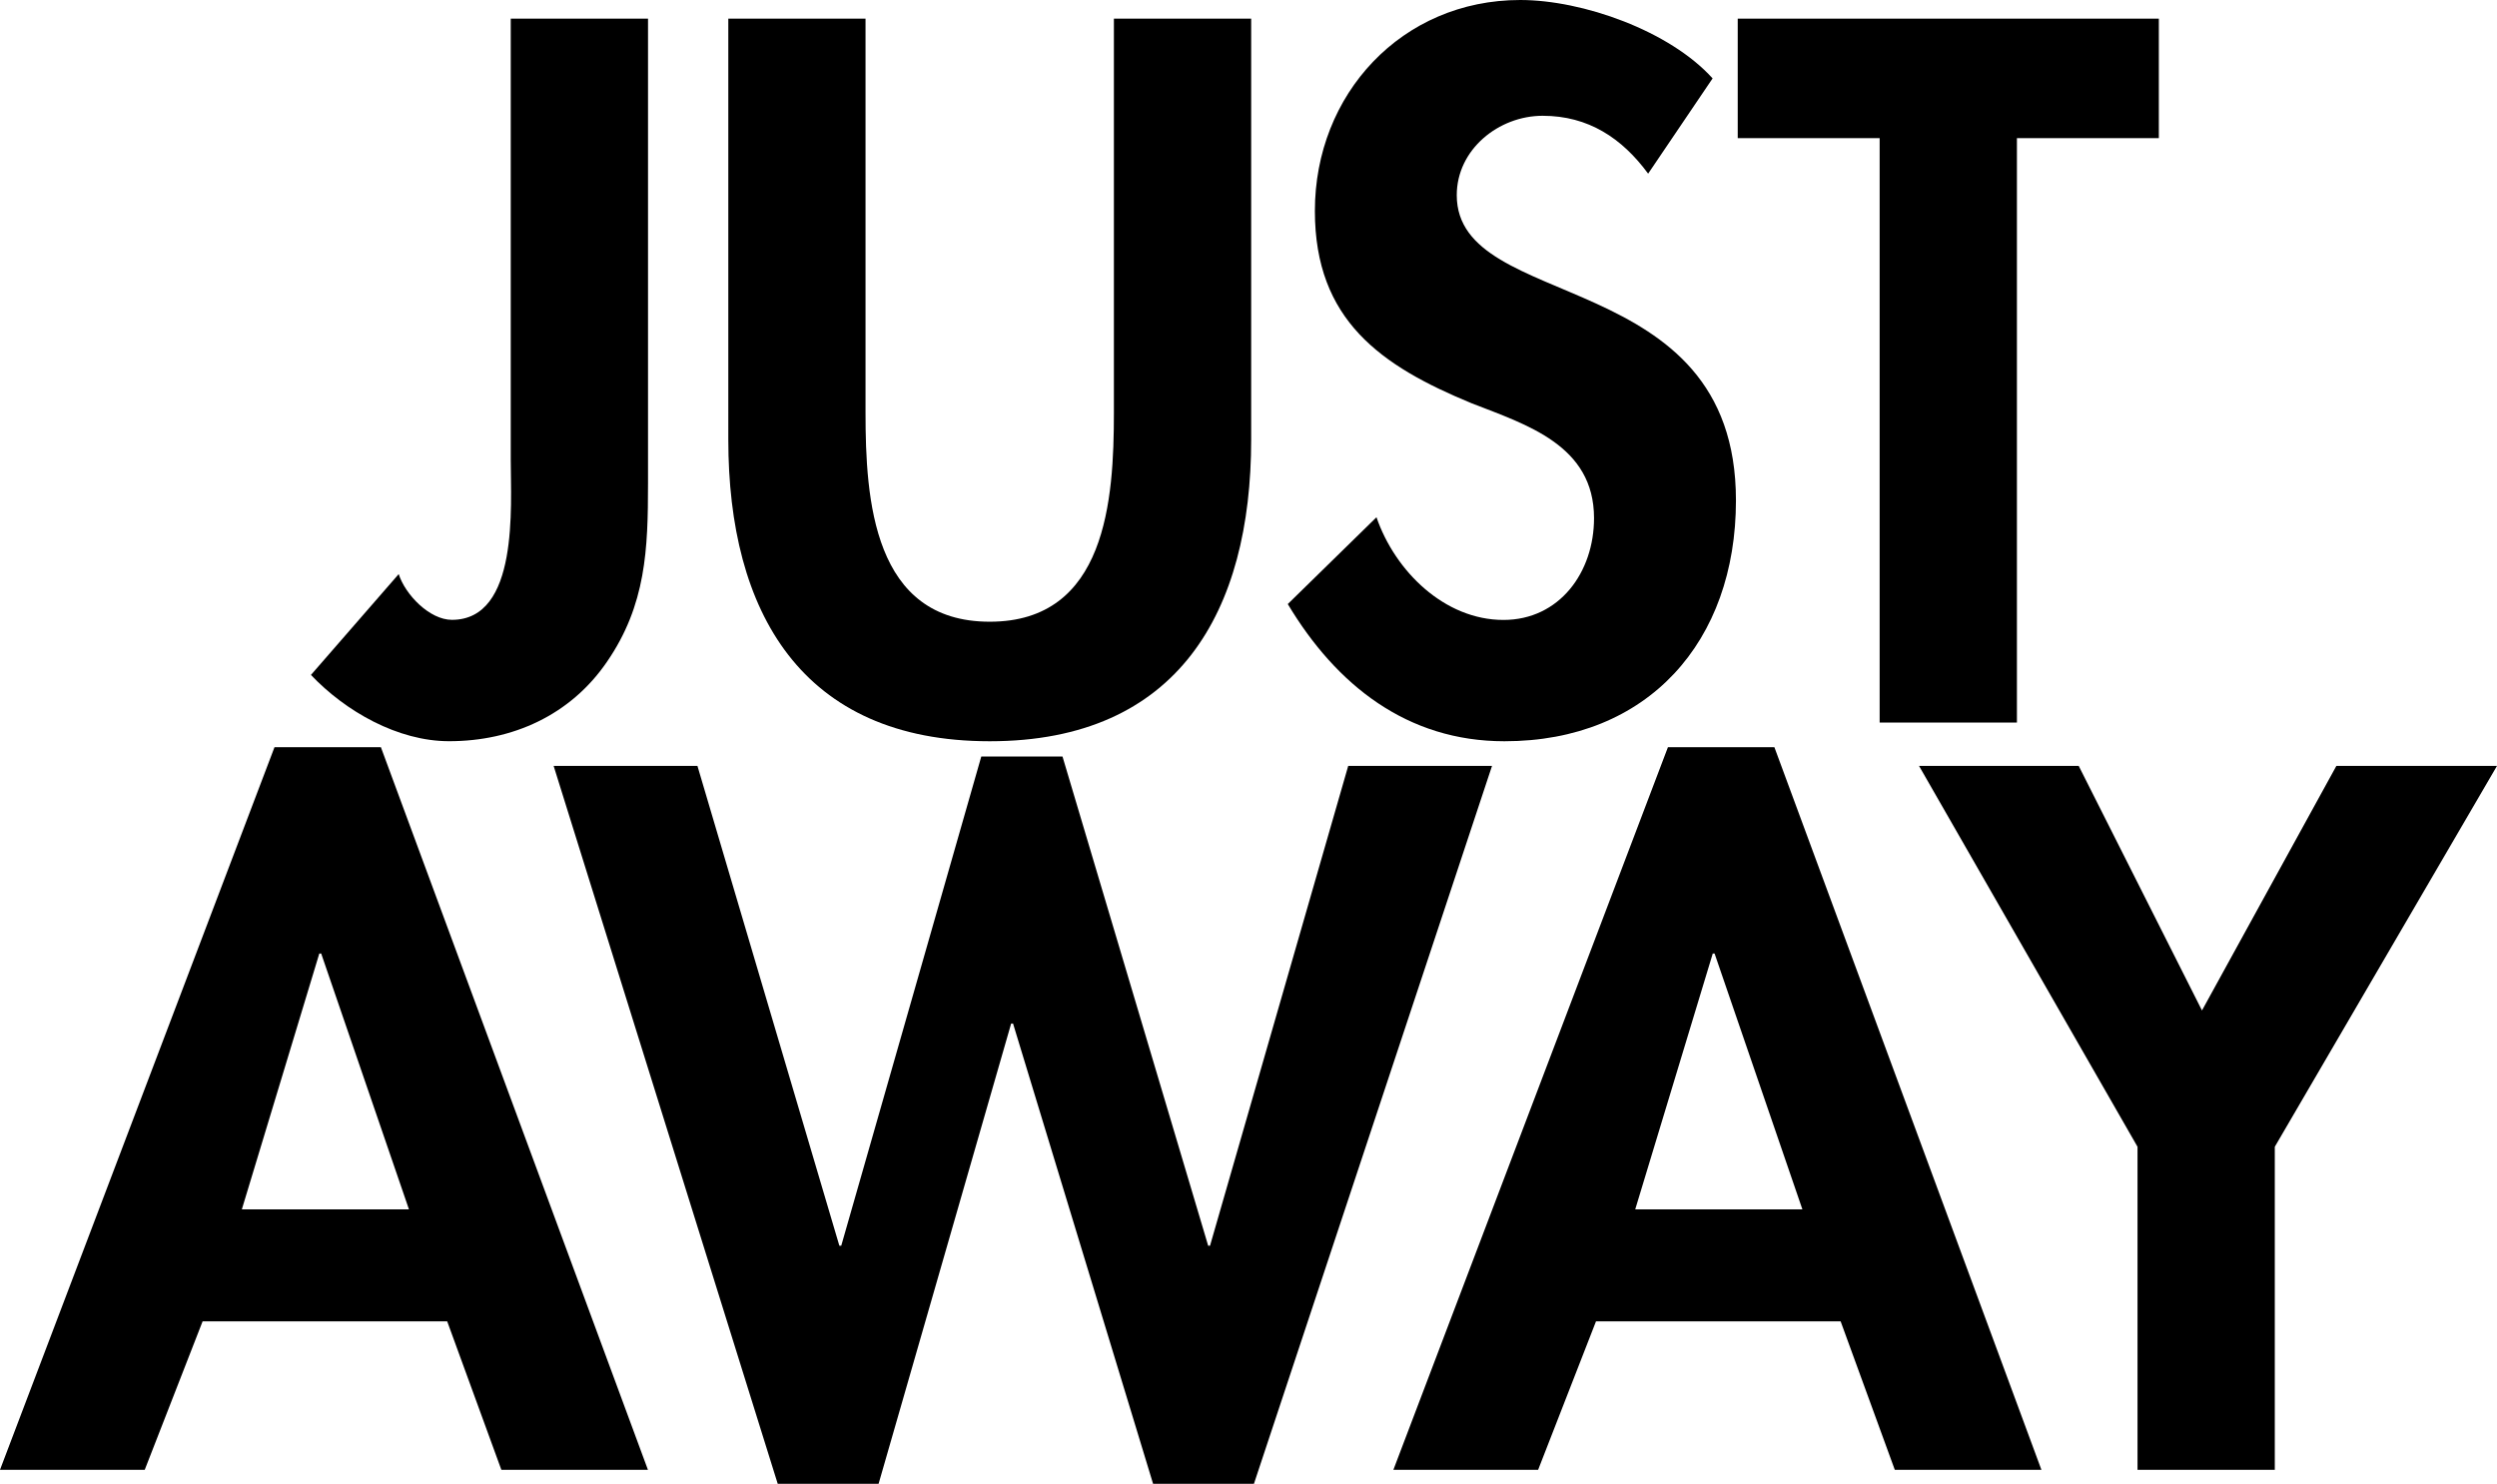 <?xml version="1.0" encoding="utf-8"?>
<!-- Generator: Adobe Illustrator 16.0.0, SVG Export Plug-In . SVG Version: 6.00 Build 0)  -->
<!DOCTYPE svg PUBLIC "-//W3C//DTD SVG 1.0//EN" "http://www.w3.org/TR/2001/REC-SVG-20010904/DTD/svg10.dtd">
<svg version="1.0" id="Ebene_1" xmlns="http://www.w3.org/2000/svg" xmlns:xlink="http://www.w3.org/1999/xlink" x="0px" y="0px"
	 width="50.478px" height="30px" viewBox="0 0 50.478 30" enable-background="new 0 0 50.478 30" xml:space="preserve">
<g>
	<path d="M13.1,9.777c0,1.321-0.038,2.454-0.831,3.605c-0.736,1.076-1.906,1.604-3.19,1.604c-1.038,0-2.095-0.604-2.793-1.34
		l1.774-2.039c0.133,0.416,0.623,0.925,1.076,0.925c1.359,0,1.189-2.303,1.189-3.228V0.377H13.1V9.777z"/>
	<path d="M14.723,0.377h2.774v7.965c0,1.755,0.151,4.228,2.511,4.228s2.51-2.473,2.51-4.228V0.377h2.775V8.89
		c0,3.473-1.473,6.097-5.285,6.097c-3.813,0-5.285-2.624-5.285-6.097V0.377z"/>
	<path d="M33.318,3.511c-0.528-0.717-1.208-1.17-2.133-1.17c-0.887,0-1.736,0.68-1.736,1.605c0,2.396,5.644,1.396,5.644,6.171
		c0,2.851-1.774,4.87-4.681,4.87c-1.963,0-3.397-1.132-4.379-2.774l1.793-1.755c0.377,1.094,1.378,2.076,2.567,2.076
		c1.132,0,1.831-0.963,1.831-2.058c0-1.472-1.359-1.887-2.473-2.322c-1.831-0.754-3.17-1.679-3.17-3.888
		C26.58,1.906,28.335,0,30.732,0c1.265,0,3.021,0.623,3.889,1.585L33.318,3.511z"/>
	<polygon points="40.773,14.609 37.998,14.609 37.998,2.793 35.129,2.793 35.129,0.377 43.642,0.377 43.642,2.793 40.773,2.793 	"/>
	<path d="M4.096,26.715l-1.17,3.002H0l5.549-14.61h2.151l5.398,14.61h-2.963l-1.095-3.002H4.096z M6.493,19.279H6.455l-1.566,5.172
		h3.378L6.493,19.279z"/>
	<polygon points="16.968,25.187 17.006,25.187 19.837,15.296 21.479,15.296 24.424,25.187 24.461,25.187 27.255,15.485 
		30.162,15.485 25.349,30 23.31,30 20.479,20.694 20.441,20.694 17.761,30 15.722,30 11.192,15.485 14.099,15.485 	"/>
	<path d="M32.264,26.715l-1.17,3.002h-2.926l5.55-14.61h2.152l5.398,14.61h-2.964l-1.095-3.002H32.264z M34.661,19.279h-0.037
		l-1.567,5.172h3.379L34.661,19.279z"/>
	<polygon points="38.794,15.485 42.022,15.485 44.514,20.43 47.231,15.485 50.478,15.485 45.986,23.186 45.986,29.717 
		43.211,29.717 43.211,23.186 	"/>
</g>
</svg>
